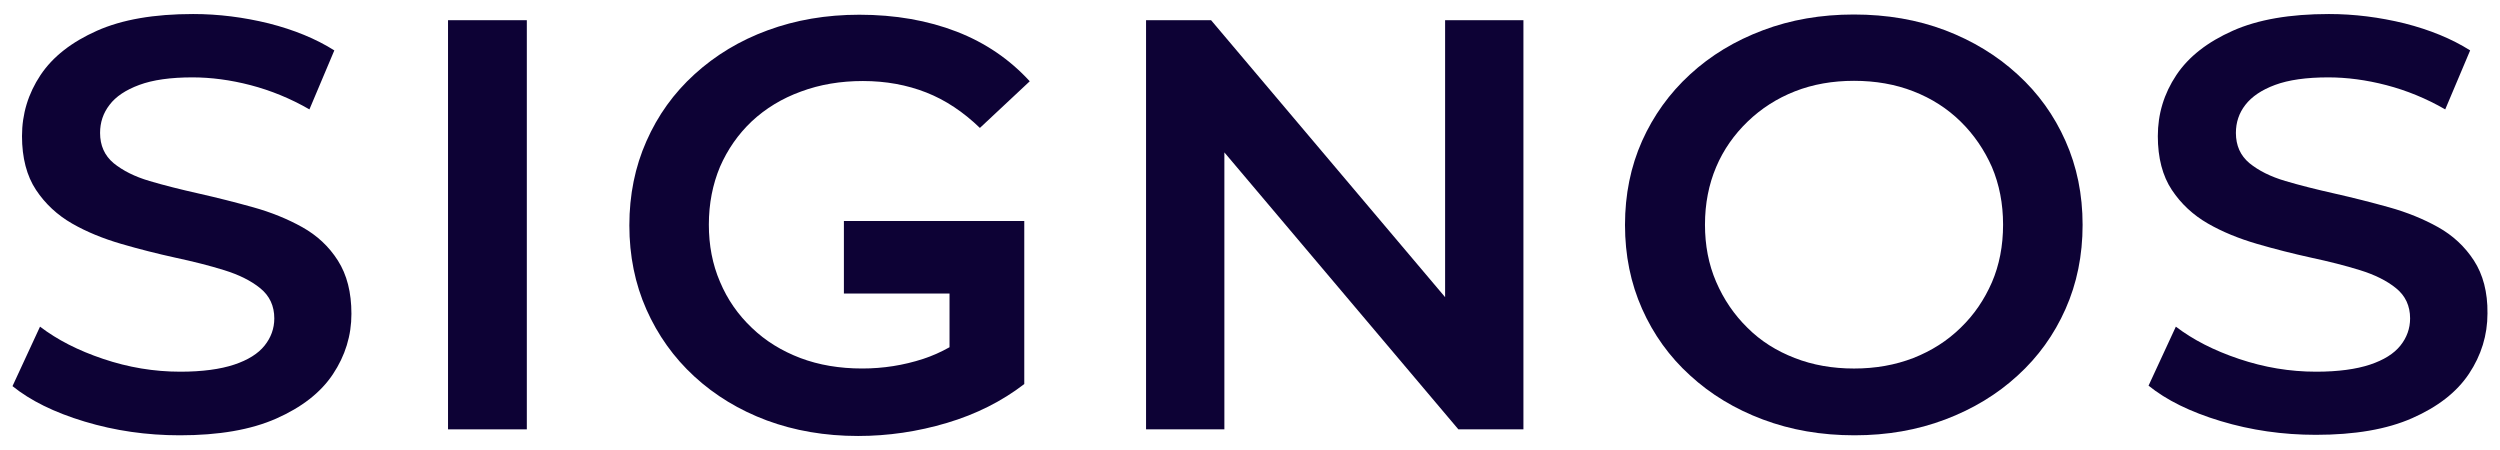 <svg width="100" height="18" viewBox="0 0 100 18" fill="none" xmlns="http://www.w3.org/2000/svg">
<path d="M12.092 9.087C11.503 8.758 10.848 8.492 10.127 8.291C9.405 8.09 8.684 7.907 7.953 7.742C7.221 7.578 6.566 7.413 5.978 7.239C5.389 7.065 4.915 6.827 4.544 6.526C4.184 6.224 4.003 5.821 4.003 5.318C4.003 4.897 4.127 4.522 4.383 4.193C4.63 3.864 5.028 3.598 5.57 3.397C6.111 3.196 6.823 3.095 7.696 3.095C8.437 3.095 9.215 3.196 10.022 3.406C10.829 3.617 11.617 3.937 12.377 4.376L13.373 2.016C12.633 1.549 11.759 1.192 10.753 0.936C9.747 0.689 8.74 0.561 7.725 0.561C6.168 0.561 4.886 0.781 3.88 1.229C2.873 1.677 2.114 2.263 1.62 3.004C1.127 3.745 0.88 4.559 0.88 5.446C0.88 6.315 1.07 7.038 1.44 7.596C1.81 8.154 2.294 8.602 2.883 8.941C3.472 9.279 4.127 9.544 4.848 9.755C5.57 9.965 6.291 10.148 7.003 10.304C7.725 10.459 8.38 10.624 8.968 10.807C9.557 10.99 10.041 11.228 10.411 11.53C10.782 11.831 10.972 12.234 10.972 12.737C10.972 13.139 10.839 13.505 10.582 13.825C10.326 14.146 9.918 14.402 9.367 14.585C8.816 14.768 8.095 14.868 7.212 14.868C6.158 14.868 5.133 14.695 4.127 14.356C3.12 14.018 2.285 13.588 1.601 13.066L0.5 15.445C1.212 16.021 2.171 16.497 3.386 16.863C4.601 17.229 5.864 17.412 7.193 17.412C8.75 17.412 10.032 17.192 11.047 16.744C12.063 16.295 12.823 15.71 13.316 14.969C13.81 14.228 14.057 13.423 14.057 12.554C14.057 11.694 13.877 10.99 13.516 10.423C13.155 9.855 12.68 9.416 12.092 9.087Z" fill="#0D0235"/>
<path d="M21.073 0.808H17.921V17.174H21.073V0.808Z" fill="#0D0235"/>
<path d="M30.073 4.851C30.623 4.339 31.278 3.937 32.038 3.662C32.797 3.379 33.623 3.241 34.516 3.241C35.437 3.241 36.281 3.397 37.05 3.699C37.819 4.001 38.531 4.476 39.196 5.117L41.19 3.251C40.392 2.381 39.424 1.714 38.266 1.265C37.107 0.817 35.807 0.589 34.373 0.589C33.044 0.589 31.829 0.799 30.709 1.211C29.588 1.622 28.62 2.208 27.785 2.967C26.949 3.726 26.313 4.614 25.857 5.647C25.402 6.672 25.174 7.797 25.174 9.014C25.174 10.23 25.402 11.355 25.857 12.38C26.313 13.405 26.949 14.301 27.775 15.06C28.601 15.819 29.569 16.405 30.671 16.817C31.781 17.228 32.997 17.439 34.326 17.439C35.522 17.439 36.709 17.265 37.876 16.917C39.044 16.57 40.079 16.048 40.971 15.362V8.84H33.756V11.74H37.981V13.889C37.639 14.082 37.288 14.237 36.927 14.356C36.139 14.612 35.332 14.74 34.487 14.74C33.585 14.74 32.759 14.603 32.009 14.319C31.269 14.036 30.623 13.642 30.073 13.112C29.522 12.59 29.095 11.977 28.8 11.273C28.497 10.569 28.354 9.809 28.354 8.986C28.354 8.145 28.506 7.376 28.8 6.672C29.104 5.977 29.522 5.373 30.073 4.851Z" fill="#0D0235"/>
<path d="M57.804 11.886L48.443 0.808H45.842V17.174H48.975V6.096L58.335 17.174H60.937V0.808H57.804V11.886Z" fill="#0D0235"/>
<path d="M80.703 2.977C79.876 2.217 78.908 1.632 77.807 1.211C76.696 0.79 75.481 0.58 74.152 0.58C72.842 0.58 71.627 0.79 70.516 1.211C69.396 1.632 68.427 2.217 67.601 2.977C66.775 3.736 66.139 4.623 65.683 5.639C65.228 6.663 65 7.779 65 8.996C65 10.212 65.228 11.329 65.683 12.353C66.139 13.378 66.775 14.265 67.601 15.015C68.427 15.774 69.396 16.36 70.516 16.78C71.636 17.201 72.851 17.412 74.18 17.412C75.49 17.412 76.696 17.201 77.807 16.78C78.918 16.36 79.886 15.774 80.703 15.024C81.528 14.274 82.165 13.387 82.62 12.362C83.076 11.338 83.304 10.212 83.304 8.996C83.304 7.779 83.076 6.663 82.62 5.639C82.165 4.614 81.528 3.727 80.703 2.977ZM79.677 11.292C79.373 11.987 78.965 12.591 78.424 13.112C77.892 13.634 77.256 14.036 76.535 14.32C75.804 14.603 75.016 14.741 74.161 14.741C73.307 14.741 72.51 14.603 71.788 14.32C71.057 14.036 70.43 13.643 69.899 13.112C69.367 12.591 68.949 11.978 68.646 11.274C68.342 10.569 68.199 9.81 68.199 8.987C68.199 8.145 68.351 7.377 68.646 6.681C68.94 5.986 69.367 5.382 69.908 4.861C70.449 4.34 71.076 3.937 71.797 3.653C72.519 3.37 73.307 3.233 74.161 3.233C75.016 3.233 75.813 3.37 76.535 3.653C77.266 3.937 77.892 4.34 78.424 4.861C78.956 5.382 79.373 5.995 79.677 6.681C79.972 7.377 80.123 8.145 80.123 8.987C80.123 9.837 79.972 10.606 79.677 11.292Z" fill="#0D0235"/>
<path d="M98.958 10.423C98.597 9.865 98.113 9.416 97.525 9.087C96.936 8.758 96.281 8.492 95.559 8.291C94.838 8.09 94.116 7.907 93.385 7.742C92.654 7.578 91.999 7.413 91.411 7.239C90.822 7.065 90.347 6.827 89.977 6.526C89.616 6.224 89.436 5.821 89.436 5.318C89.436 4.897 89.559 4.522 89.816 4.193C90.072 3.864 90.461 3.598 91.002 3.397C91.544 3.196 92.256 3.095 93.129 3.095C93.87 3.095 94.648 3.196 95.455 3.406C96.262 3.617 97.05 3.937 97.809 4.376L98.806 2.016C98.066 1.549 97.192 1.192 96.186 0.936C95.18 0.689 94.173 0.561 93.157 0.561C91.601 0.561 90.319 0.781 89.313 1.229C88.306 1.677 87.547 2.263 87.053 3.004C86.559 3.745 86.313 4.559 86.313 5.446C86.313 6.315 86.502 7.038 86.873 7.596C87.243 8.154 87.727 8.602 88.316 8.941C88.904 9.279 89.559 9.544 90.281 9.755C91.002 9.965 91.724 10.148 92.436 10.304C93.158 10.459 93.813 10.624 94.401 10.807C94.99 10.99 95.474 11.228 95.844 11.53C96.215 11.831 96.404 12.234 96.404 12.737C96.404 13.139 96.272 13.505 96.015 13.825C95.759 14.146 95.351 14.402 94.8 14.585C94.249 14.768 93.528 14.868 92.645 14.868C91.591 14.868 90.566 14.695 89.559 14.356C88.553 14.018 87.718 13.588 87.034 13.066L85.942 15.426C86.654 16.003 87.613 16.478 88.829 16.844C90.044 17.21 91.306 17.393 92.635 17.393C94.192 17.393 95.474 17.174 96.49 16.725C97.506 16.277 98.265 15.692 98.759 14.951C99.252 14.21 99.499 13.405 99.499 12.536C99.509 11.685 99.319 10.981 98.958 10.423Z" fill="#0D0235"/>
</svg>
